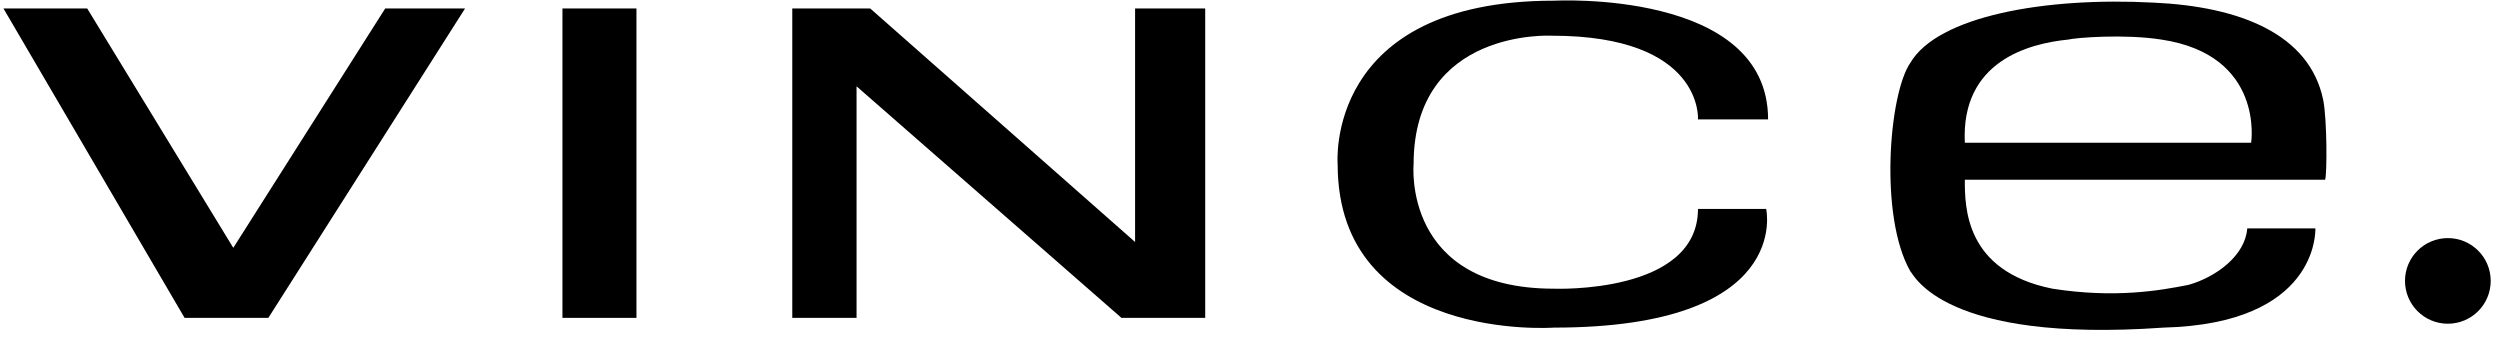 <svg width="156" height="21" viewBox="0 0 156 21" fill="none" xmlns="http://www.w3.org/2000/svg">
<path fill-rule="evenodd" clip-rule="evenodd" d="M144.968 6.236C144.117 2.107 139.741 0.407 134.394 0.164C127.588 -0.2 120.903 1.014 119.201 3.928C117.865 5.871 117.257 13.521 119.201 16.921C119.445 17.164 121.268 21.414 135.001 20.443C144.603 20.2 144.481 14.493 144.481 14.25C143.631 14.25 140.228 14.25 140.228 14.25C140.106 15.95 138.283 17.285 136.581 17.771C134.758 18.136 131.963 18.621 128.074 18.014C122.605 16.921 122.605 12.914 122.605 11.214C122.848 11.214 145.089 11.214 145.089 11.214C145.211 10.85 145.211 7.45 144.968 6.236ZM140.471 8.907H122.605C122.361 3.807 126.615 2.714 129.046 2.471C129.532 2.35 132.571 2.107 134.88 2.471C141.322 3.443 140.471 8.907 140.471 8.907Z" fill="black"/>
<path d="M39.715 0.528H35.097V19.835H39.715V0.528Z" fill="black"/>
<path fill-rule="evenodd" clip-rule="evenodd" d="M29.02 0.528H24.037L14.557 15.464L5.441 0.528H0.215L11.518 19.835H16.745L29.02 0.528Z" fill="black"/>
<path fill-rule="evenodd" clip-rule="evenodd" d="M75.205 0.528H70.829V15.1L54.3 0.528H49.438V19.835H53.449V5.386L69.978 19.835H75.205V0.528Z" fill="black"/>
<path d="M152.746 20.2C154.223 20.2 155.42 19.004 155.42 17.528C155.42 16.053 154.223 14.857 152.746 14.857C151.269 14.857 150.072 16.053 150.072 17.528C150.072 19.004 151.269 20.2 152.746 20.2Z" fill="black"/>
<path fill-rule="evenodd" clip-rule="evenodd" d="M110.208 13.036H105.954C105.954 18.378 96.96 18.014 96.96 18.014C87.48 18.014 88.209 10.243 88.209 10.243C88.209 1.743 96.838 2.228 96.838 2.228C106.318 2.228 105.954 7.45 105.954 7.45H110.329C110.329 -0.686 96.96 0.043 96.96 0.043C82.618 0.043 83.469 10.243 83.469 10.243C83.469 21.414 96.96 20.443 96.96 20.443C111.909 20.443 110.208 13.036 110.208 13.036Z" fill="black"/>
</svg>
